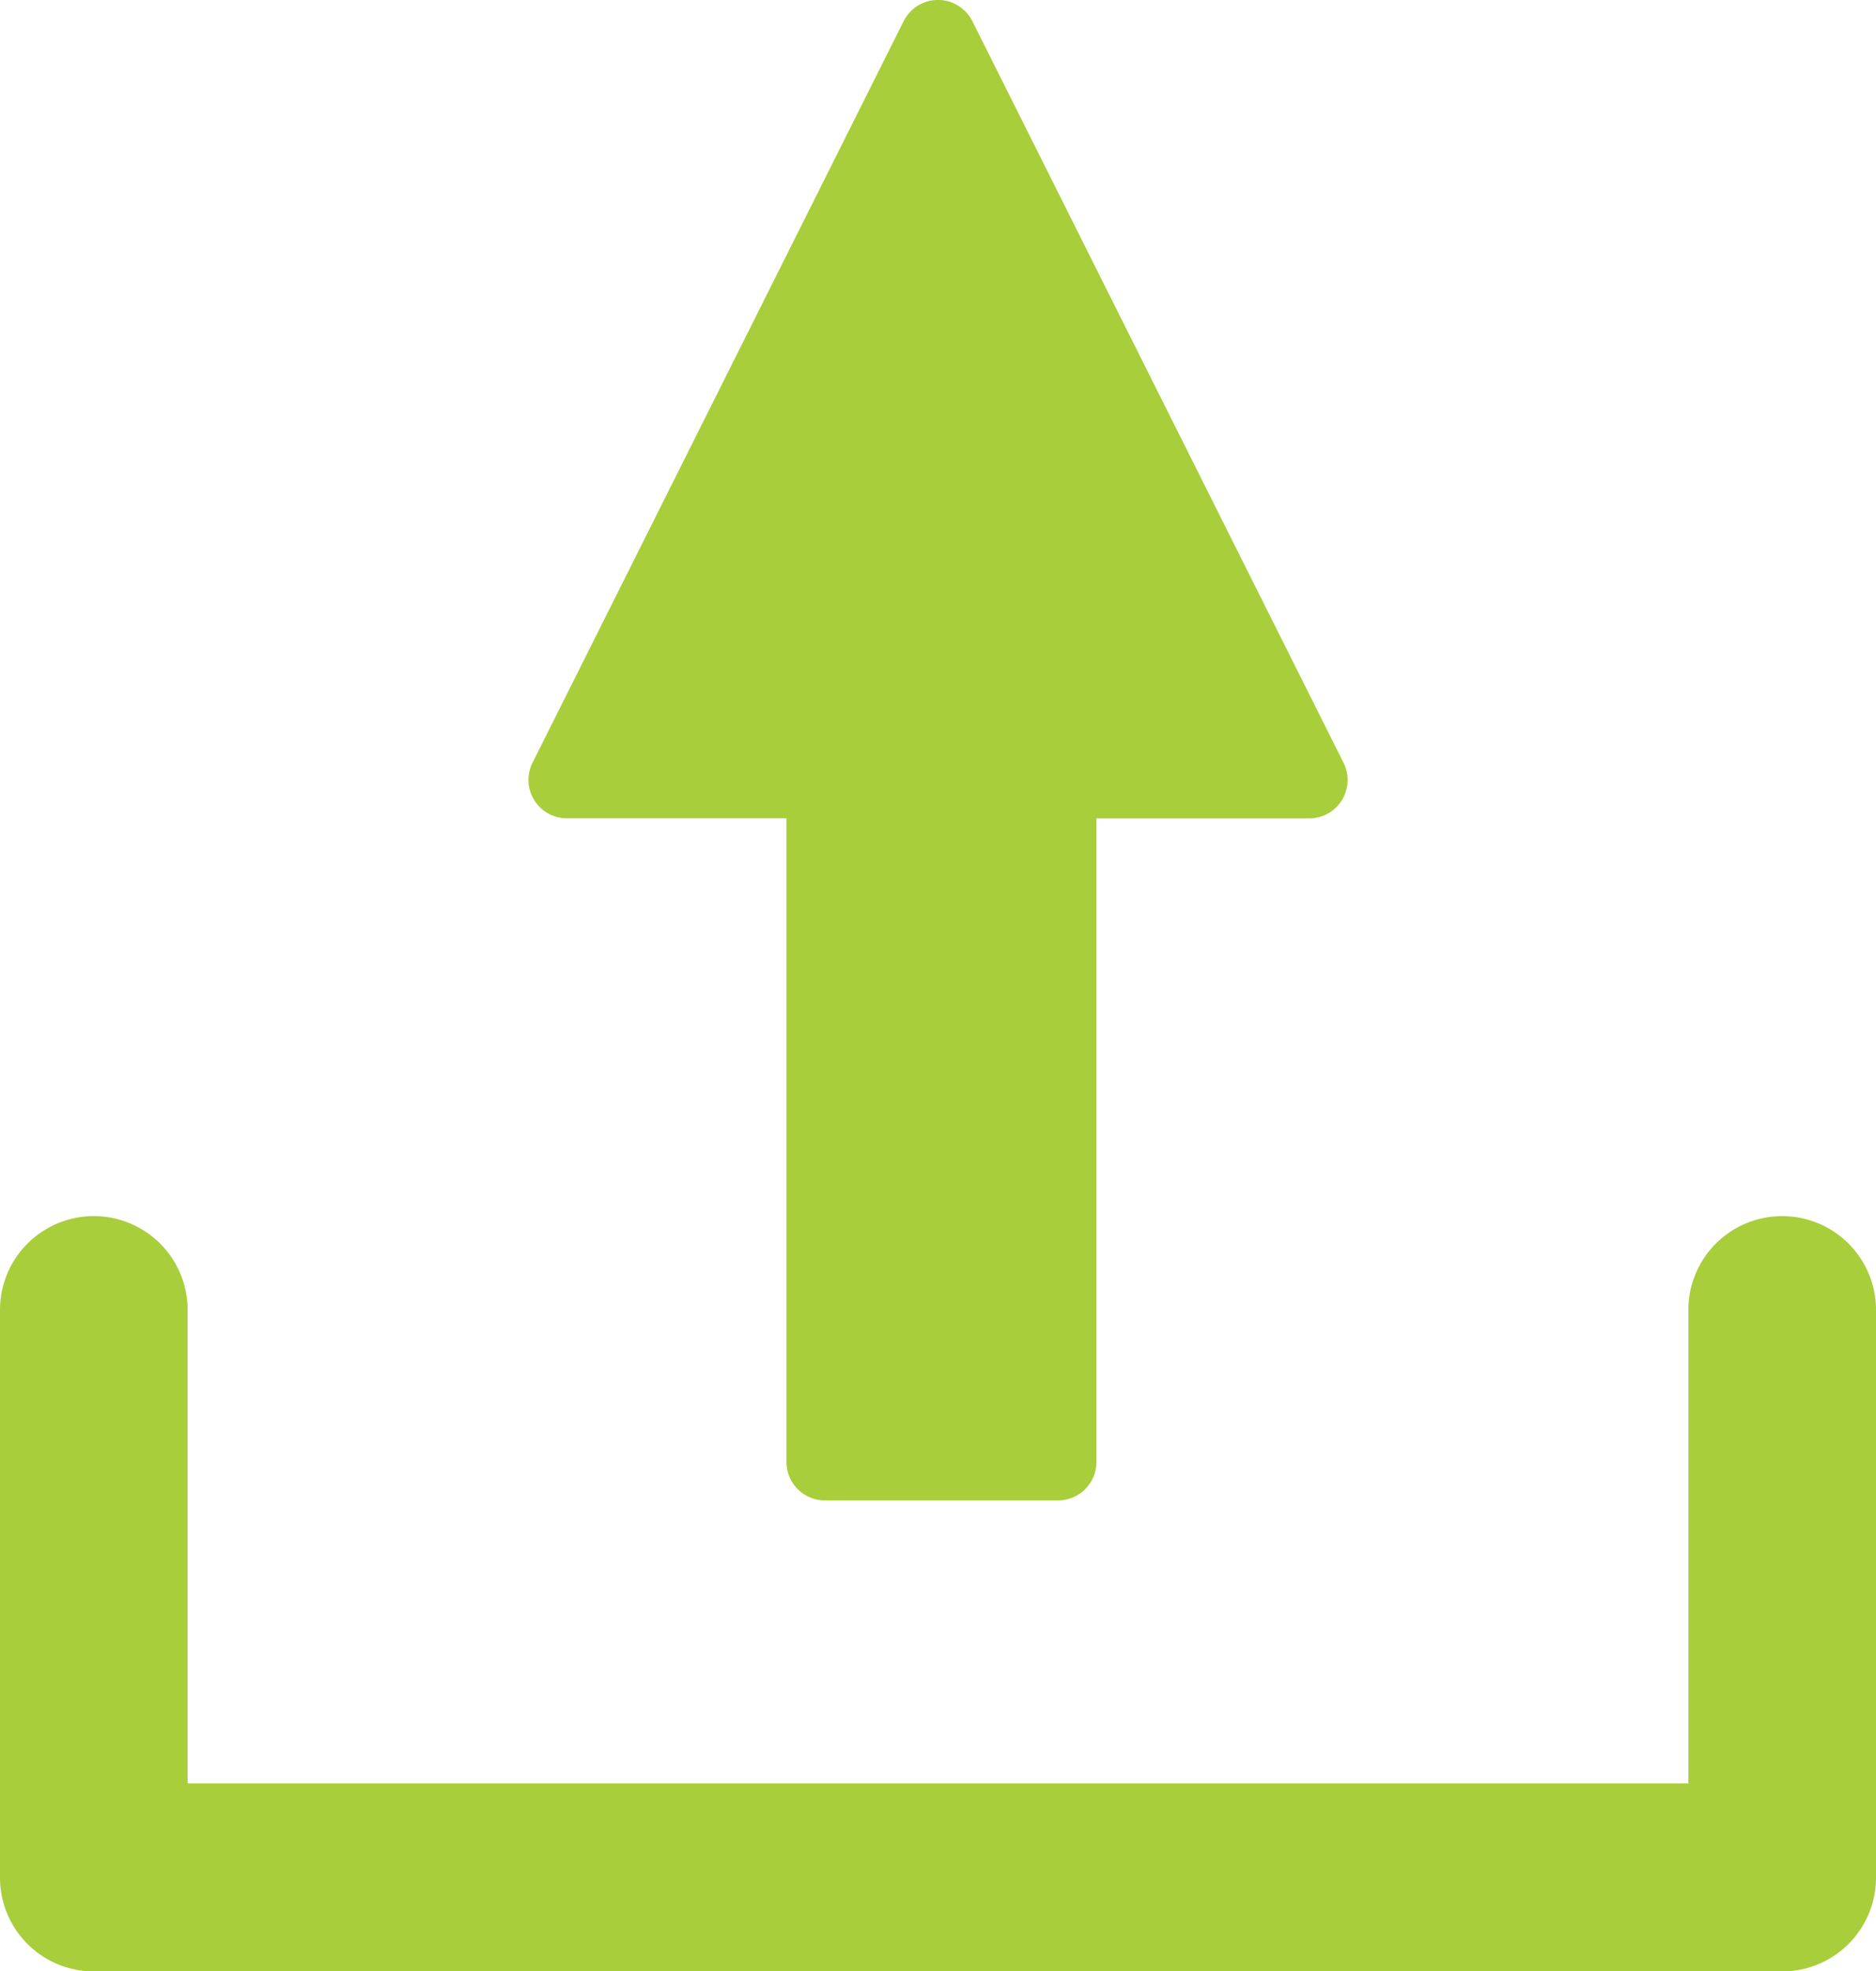 <svg xmlns="http://www.w3.org/2000/svg" xmlns:xlink="http://www.w3.org/1999/xlink" width="20.597" height="21.647" viewBox="0 0 20.597 21.647">
  <defs>
    <clipPath id="clip-path">
      <rect id="Rectangle_216" data-name="Rectangle 216" width="20.597" height="21.647" fill="#a8ce3b"/>
    </clipPath>
  </defs>
  <g id="Group_191" data-name="Group 191" transform="translate(0)">
    <g id="Group_190" data-name="Group 190" transform="translate(0)" clip-path="url(#clip-path)">
      <path id="Path_283" data-name="Path 283" d="M241.638,8.986l2.411,0v7.068a.422.422,0,0,0,.422.422h2.559a.422.422,0,0,0,.422-.422V8.987l2.336,0a.422.422,0,0,0,.377-.611L246.09.233a.422.422,0,0,0-.755,0l-4.074,8.142a.422.422,0,0,0,.377.611Z" transform="translate(-235.414)" fill="#a8ce3b"/>
      <path id="Path_284" data-name="Path 284" d="M19.567,555.19a1.03,1.03,0,0,0-1.03,1.03v5.2H2.06v-5.2a1.03,1.03,0,1,0-2.06,0v6.234a1.03,1.03,0,0,0,1.03,1.03H19.567a1.03,1.03,0,0,0,1.03-1.03V556.22a1.03,1.03,0,0,0-1.03-1.03" transform="translate(0 -541.836)" fill="#a8ce3b"/>
    </g>
  </g>
</svg>
